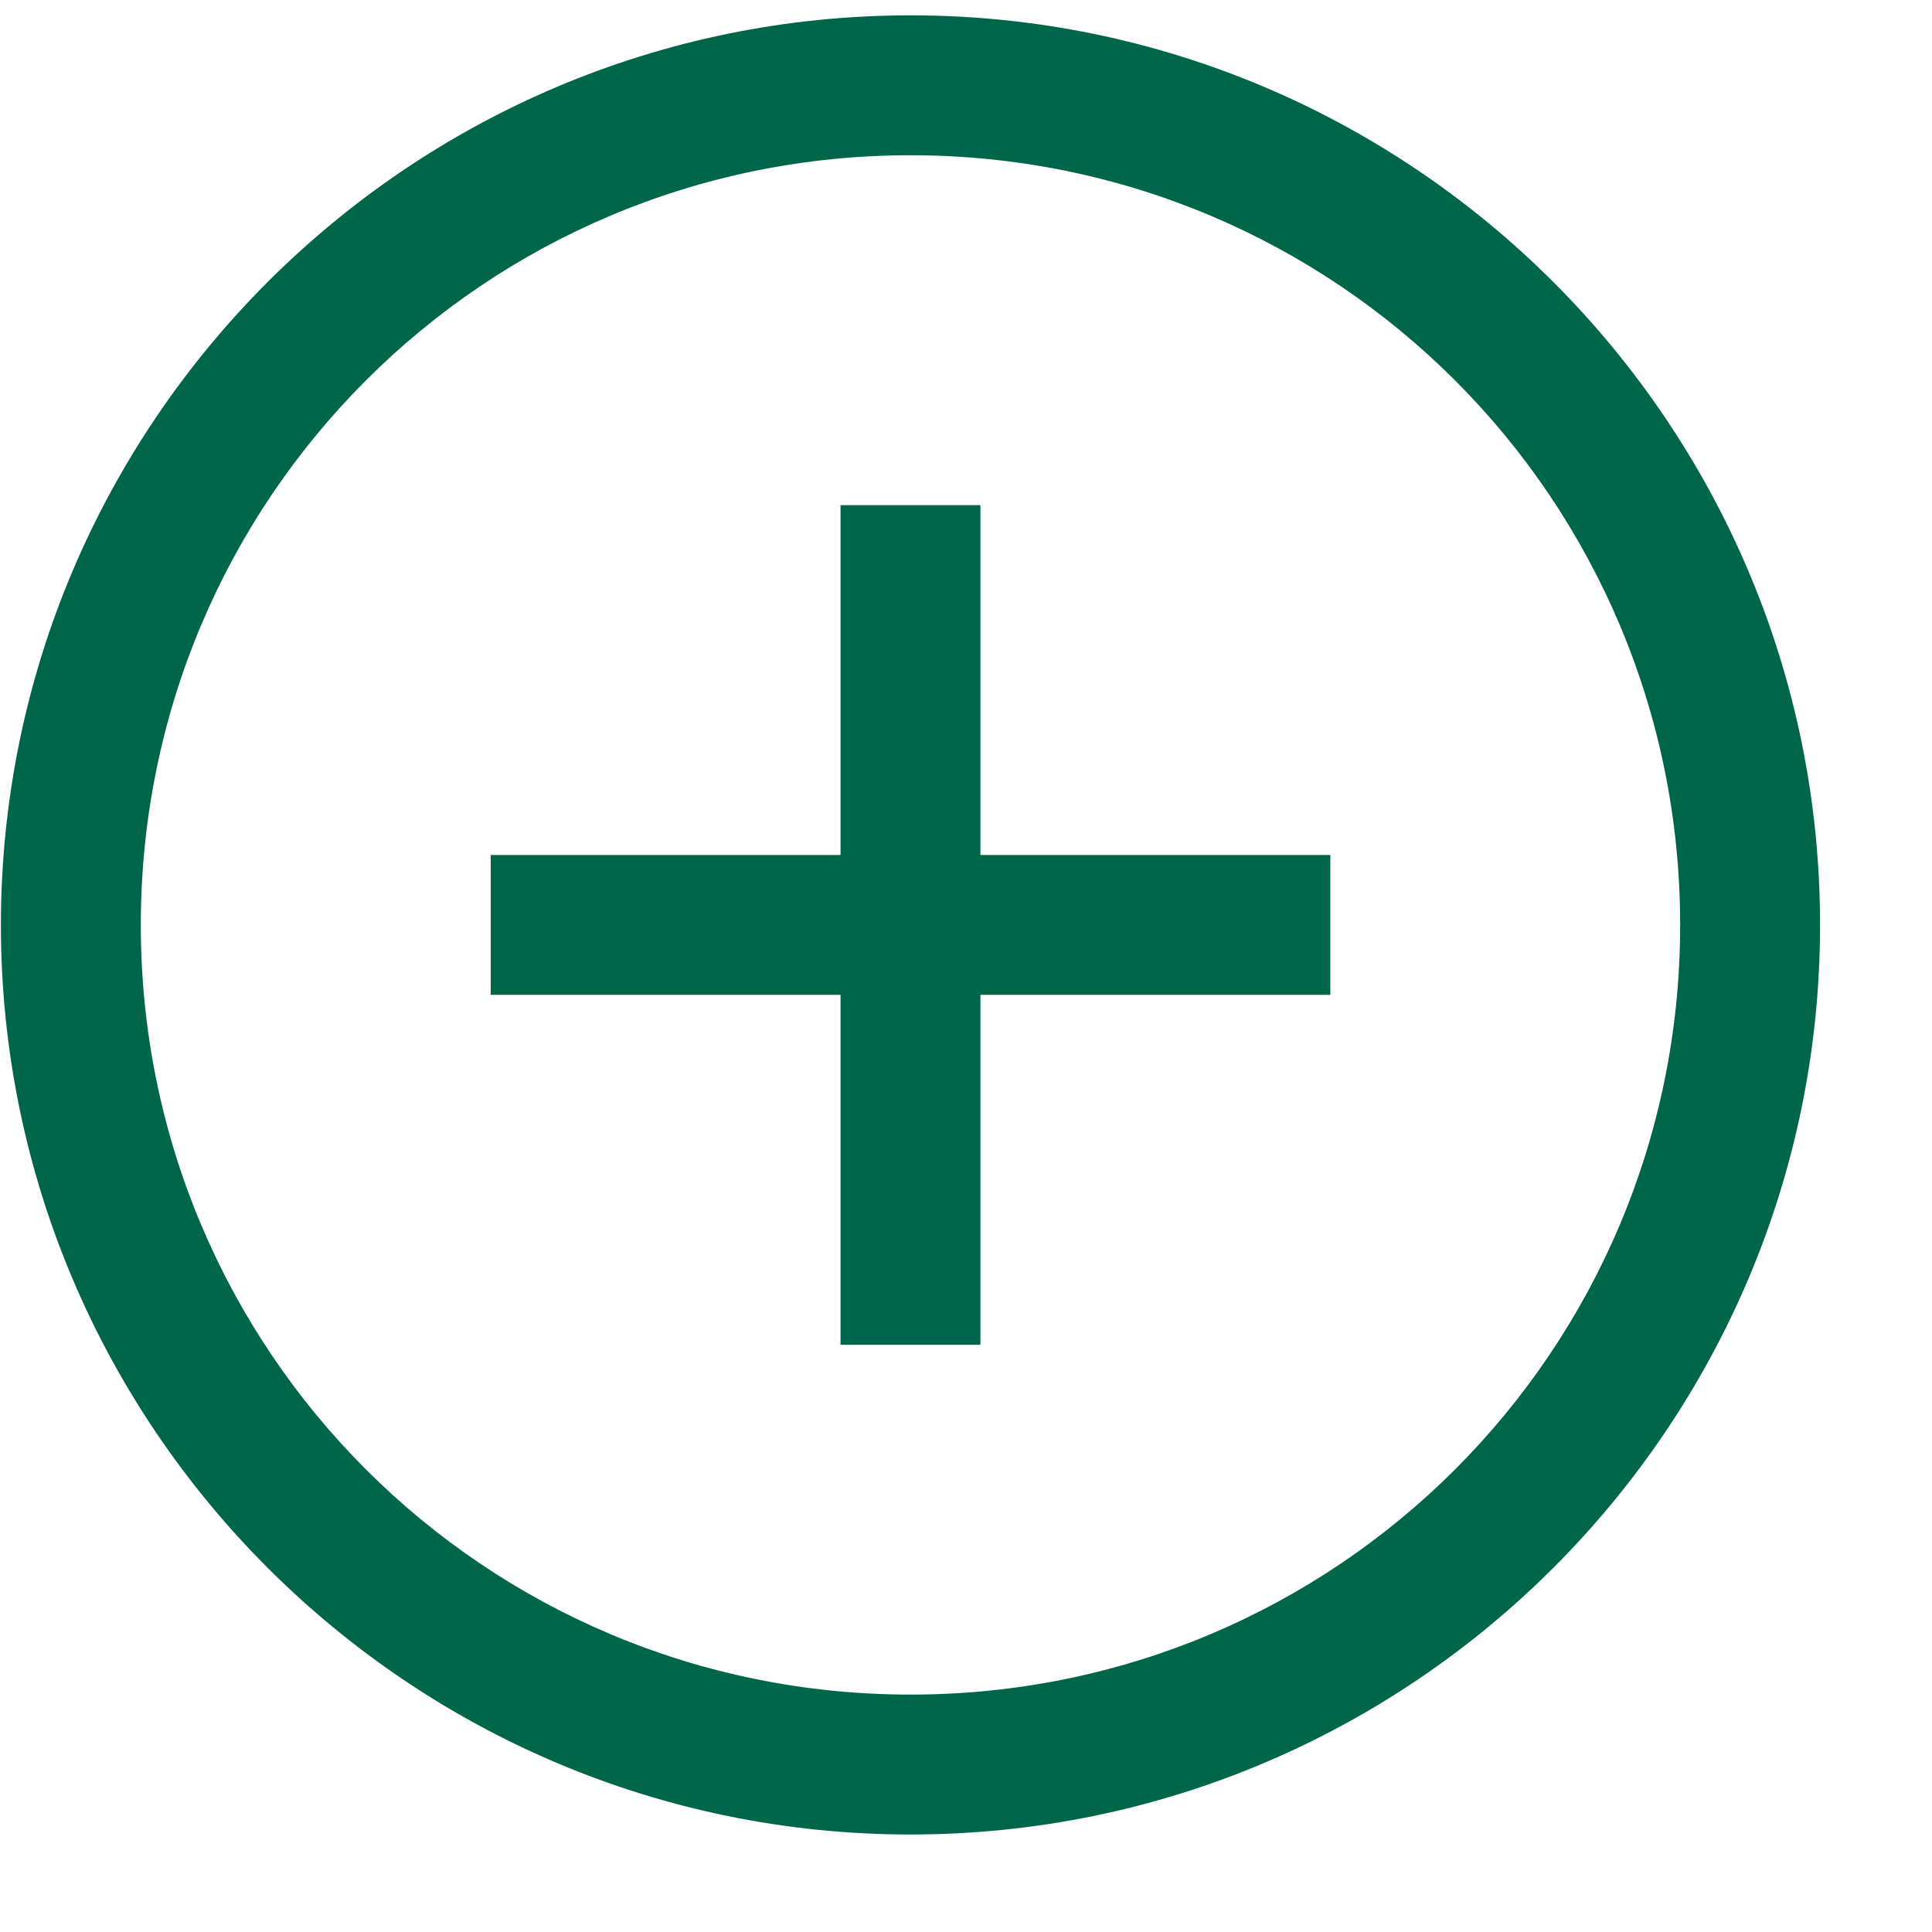 <svg width="17" height="17" viewBox="0 0 17 17" fill="none" xmlns="http://www.w3.org/2000/svg">
<path d="M8.012 0.135C3.598 0.135 0.008 3.725 0.008 8.139C0.008 12.552 3.598 16.142 8.012 16.142C12.425 16.142 16.015 12.552 16.015 8.139C16.015 3.725 12.425 0.135 8.012 0.135ZM8.012 1.366C11.759 1.366 14.784 4.391 14.784 8.139C14.784 11.886 11.759 14.911 8.012 14.911C4.264 14.911 1.239 11.886 1.239 8.139C1.239 4.391 4.264 1.366 8.012 1.366ZM7.396 4.445V7.523H4.318V8.754H7.396V11.833H8.627V8.754H11.706V7.523H8.627V4.445H7.396Z" fill="#006649"/>
</svg>
